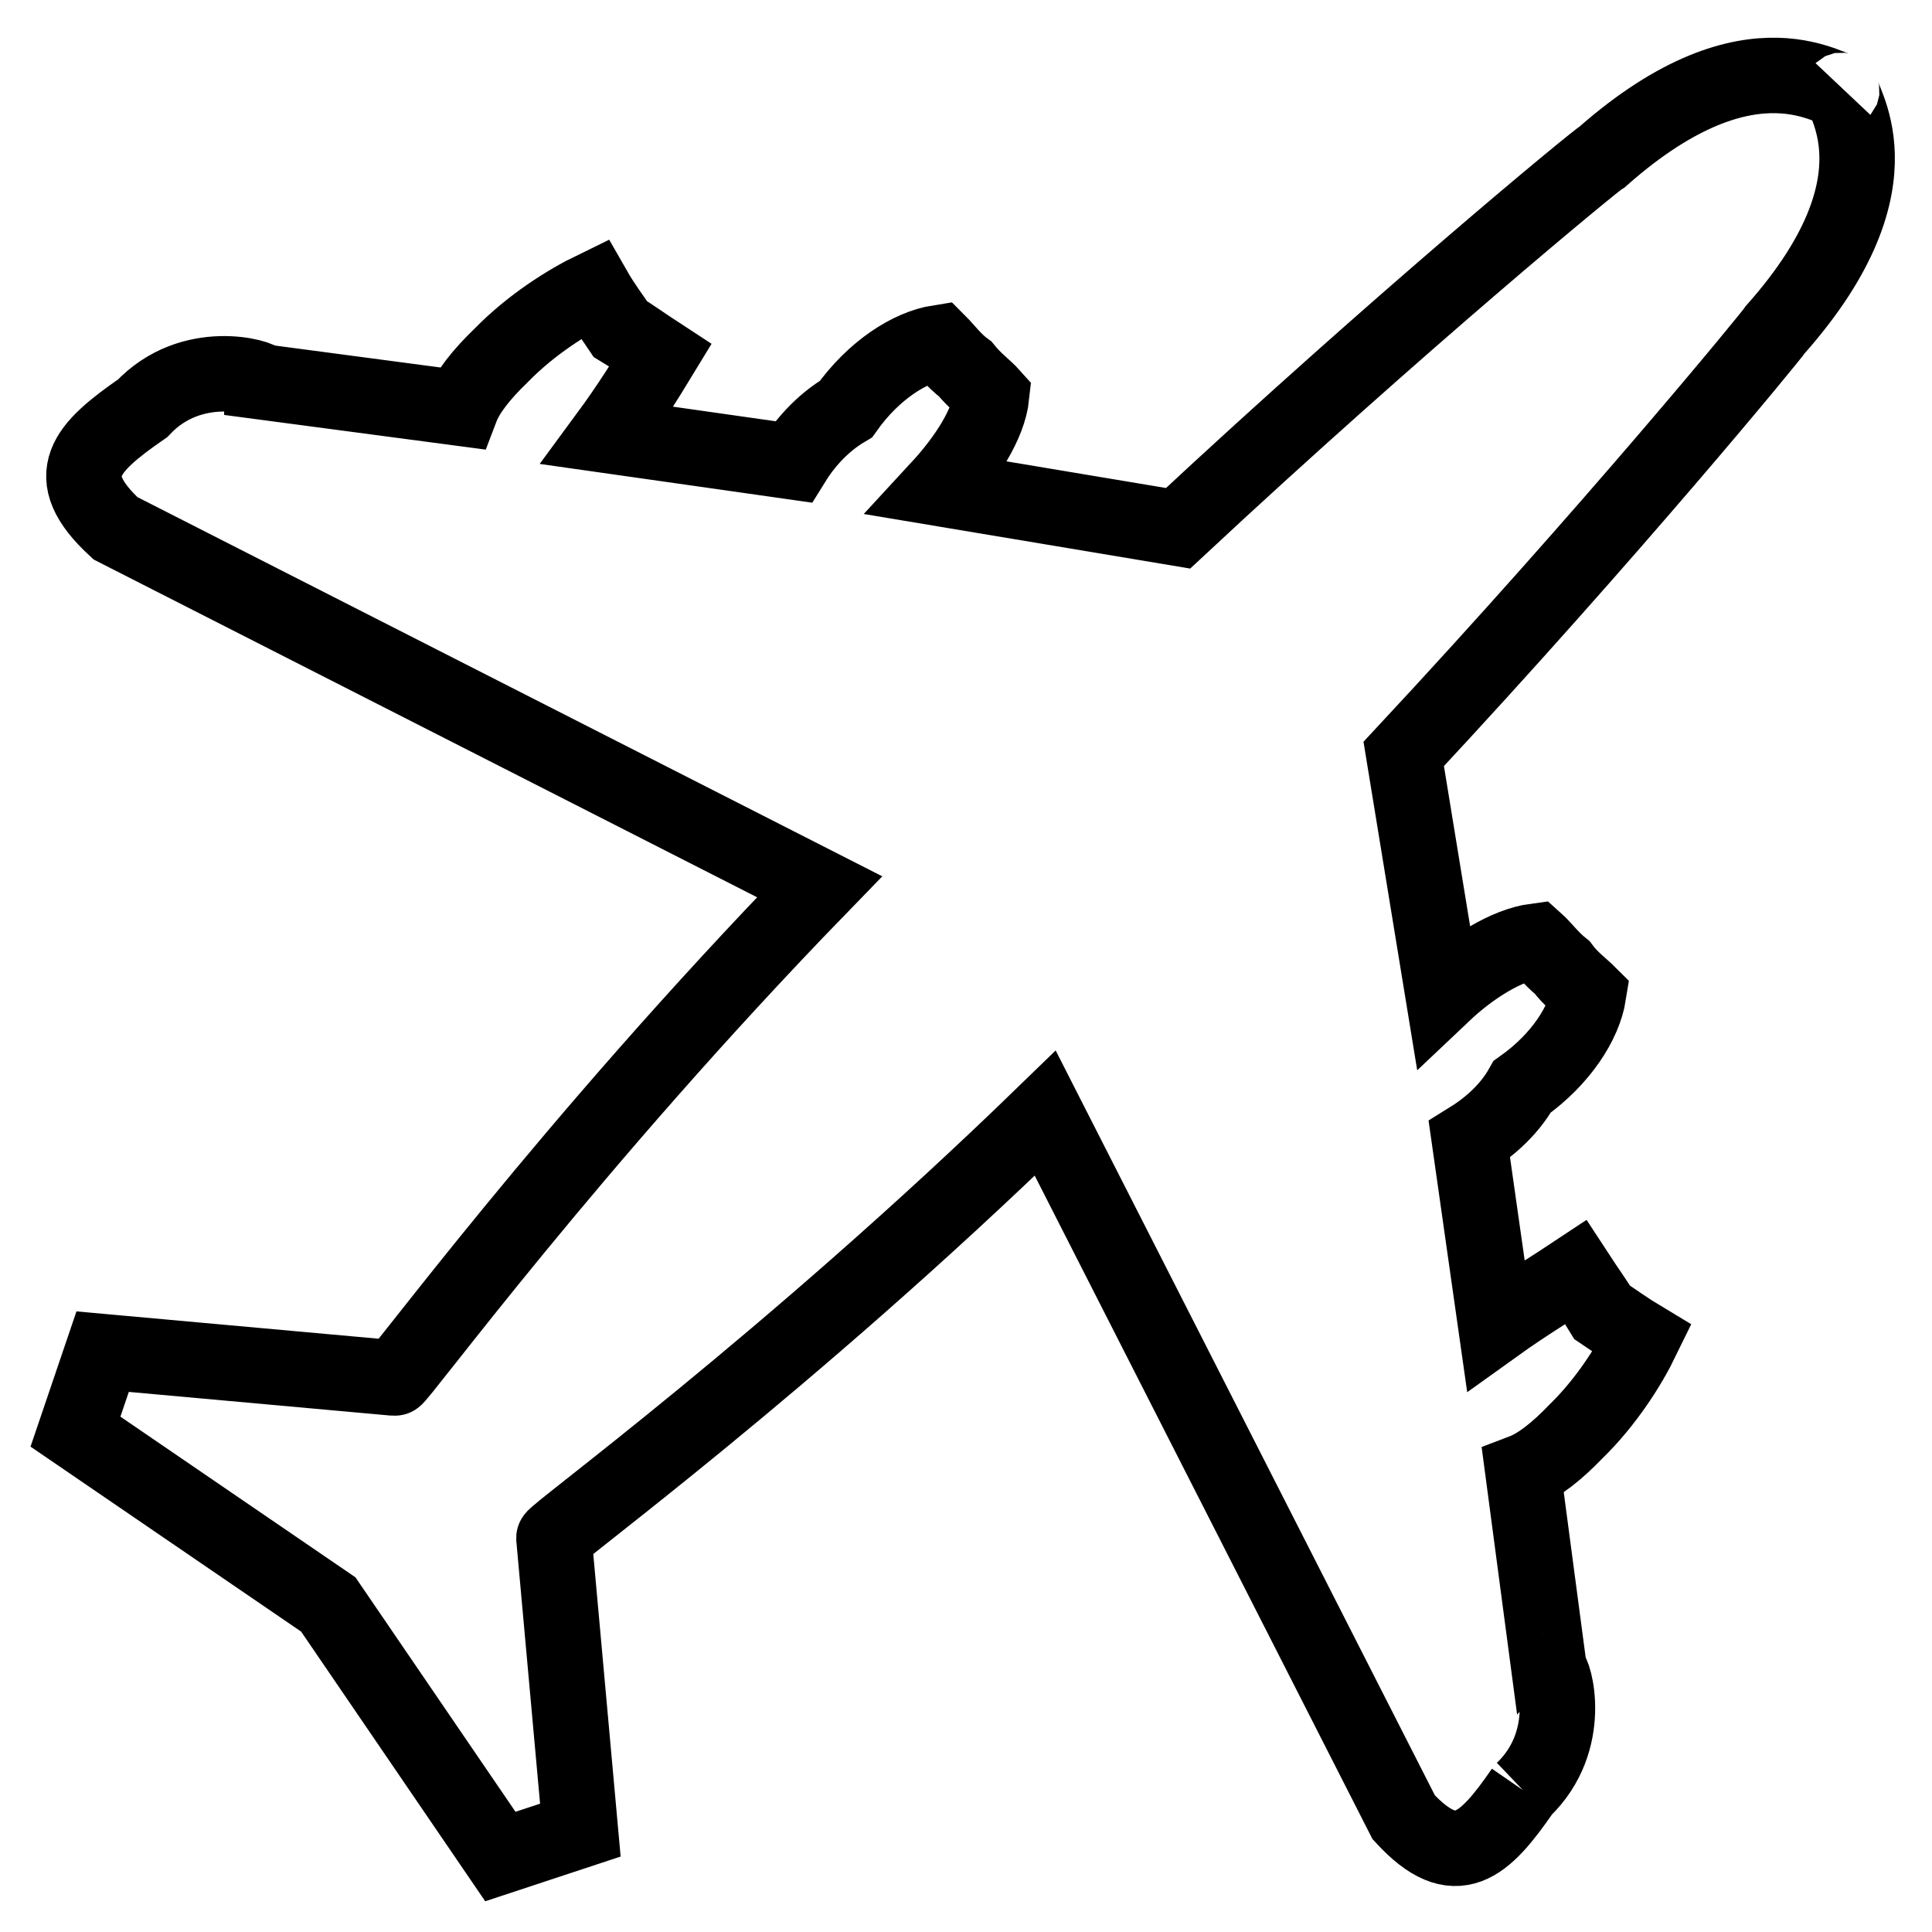 <?xml version="1.0" encoding="utf-8"?>
<!-- Svg Vector Icons : http://www.onlinewebfonts.com/icon -->
<!DOCTYPE svg PUBLIC "-//W3C//DTD SVG 1.1//EN" "http://www.w3.org/Graphics/SVG/1.1/DTD/svg11.dtd">
<svg version="1.1" xmlns="http://www.w3.org/2000/svg" xmlns:xlink="http://www.w3.org/1999/xlink" x="0px" y="0px" viewBox="0 0 256 256" enable-background="new 0 0 256 256" xml:space="preserve">
<g><g><path stroke-width="10" fill-opacity="0" stroke="#000000"  d="M201.8,237.2c6.9-6.6,4.1-15.9,3.5-15.8l-3.5-26.4c2.1-0.8,4.5-2.7,7-5.3c4.1-4,7.1-8.8,8.8-12.3c-2-1.2-3.5-2.3-5.3-3.5c-0.9-1.5-2-3-3.5-5.3c-2.7,1.8-6.7,4.2-10.6,7l-3.5-24.6c2.1-1.3,5.1-3.6,7-7c5.2-3.7,8.2-8.5,8.8-12.3c-0.9-0.9-2.4-2-3.5-3.5c-1.5-1.2-2.6-2.7-3.5-3.5c-3.8,0.5-8.5,3.4-12.3,7L186,99.9c27.4-29.4,48.8-55.5,49.3-56.3c17.8-20.1,8-30.8,8.8-31.7c-0.9,0.9-11.6-8.9-31.7,8.8c-0.8,0.4-26.9,21.9-56.3,49.3l-31.7-5.3c3.6-3.9,6.6-8.5,7-12.3c-0.8-0.9-2.3-2-3.5-3.5c-1.5-1.1-2.6-2.6-3.5-3.5c-3.8,0.6-8.6,3.6-12.3,8.8c-3.4,2-5.7,4.9-7,7l-24.6-3.5c2.8-3.8,5.3-7.8,7-10.6c-2.3-1.5-3.8-2.6-5.3-3.5c-1.2-1.8-2.3-3.2-3.5-5.3c-3.5,1.7-8.3,4.7-12.3,8.8c-2.6,2.5-4.5,4.9-5.3,7l-26.4-3.5c0-0.6-9.3-3.4-15.8,3.5C11.4,59.3,7.7,63,15.3,70l93.3,47.5c-33.2,34.2-55.8,65.2-56.3,65.1l-38.7-3.5L10,189.7l33.5,22.9L66.3,246l10.6-3.5l-3.5-38.7c0-0.6,30.9-23.1,65.1-56.3l47.5,93.3C192.9,248.3,196.7,244.6,201.8,237.2"/></g></g>
</svg>